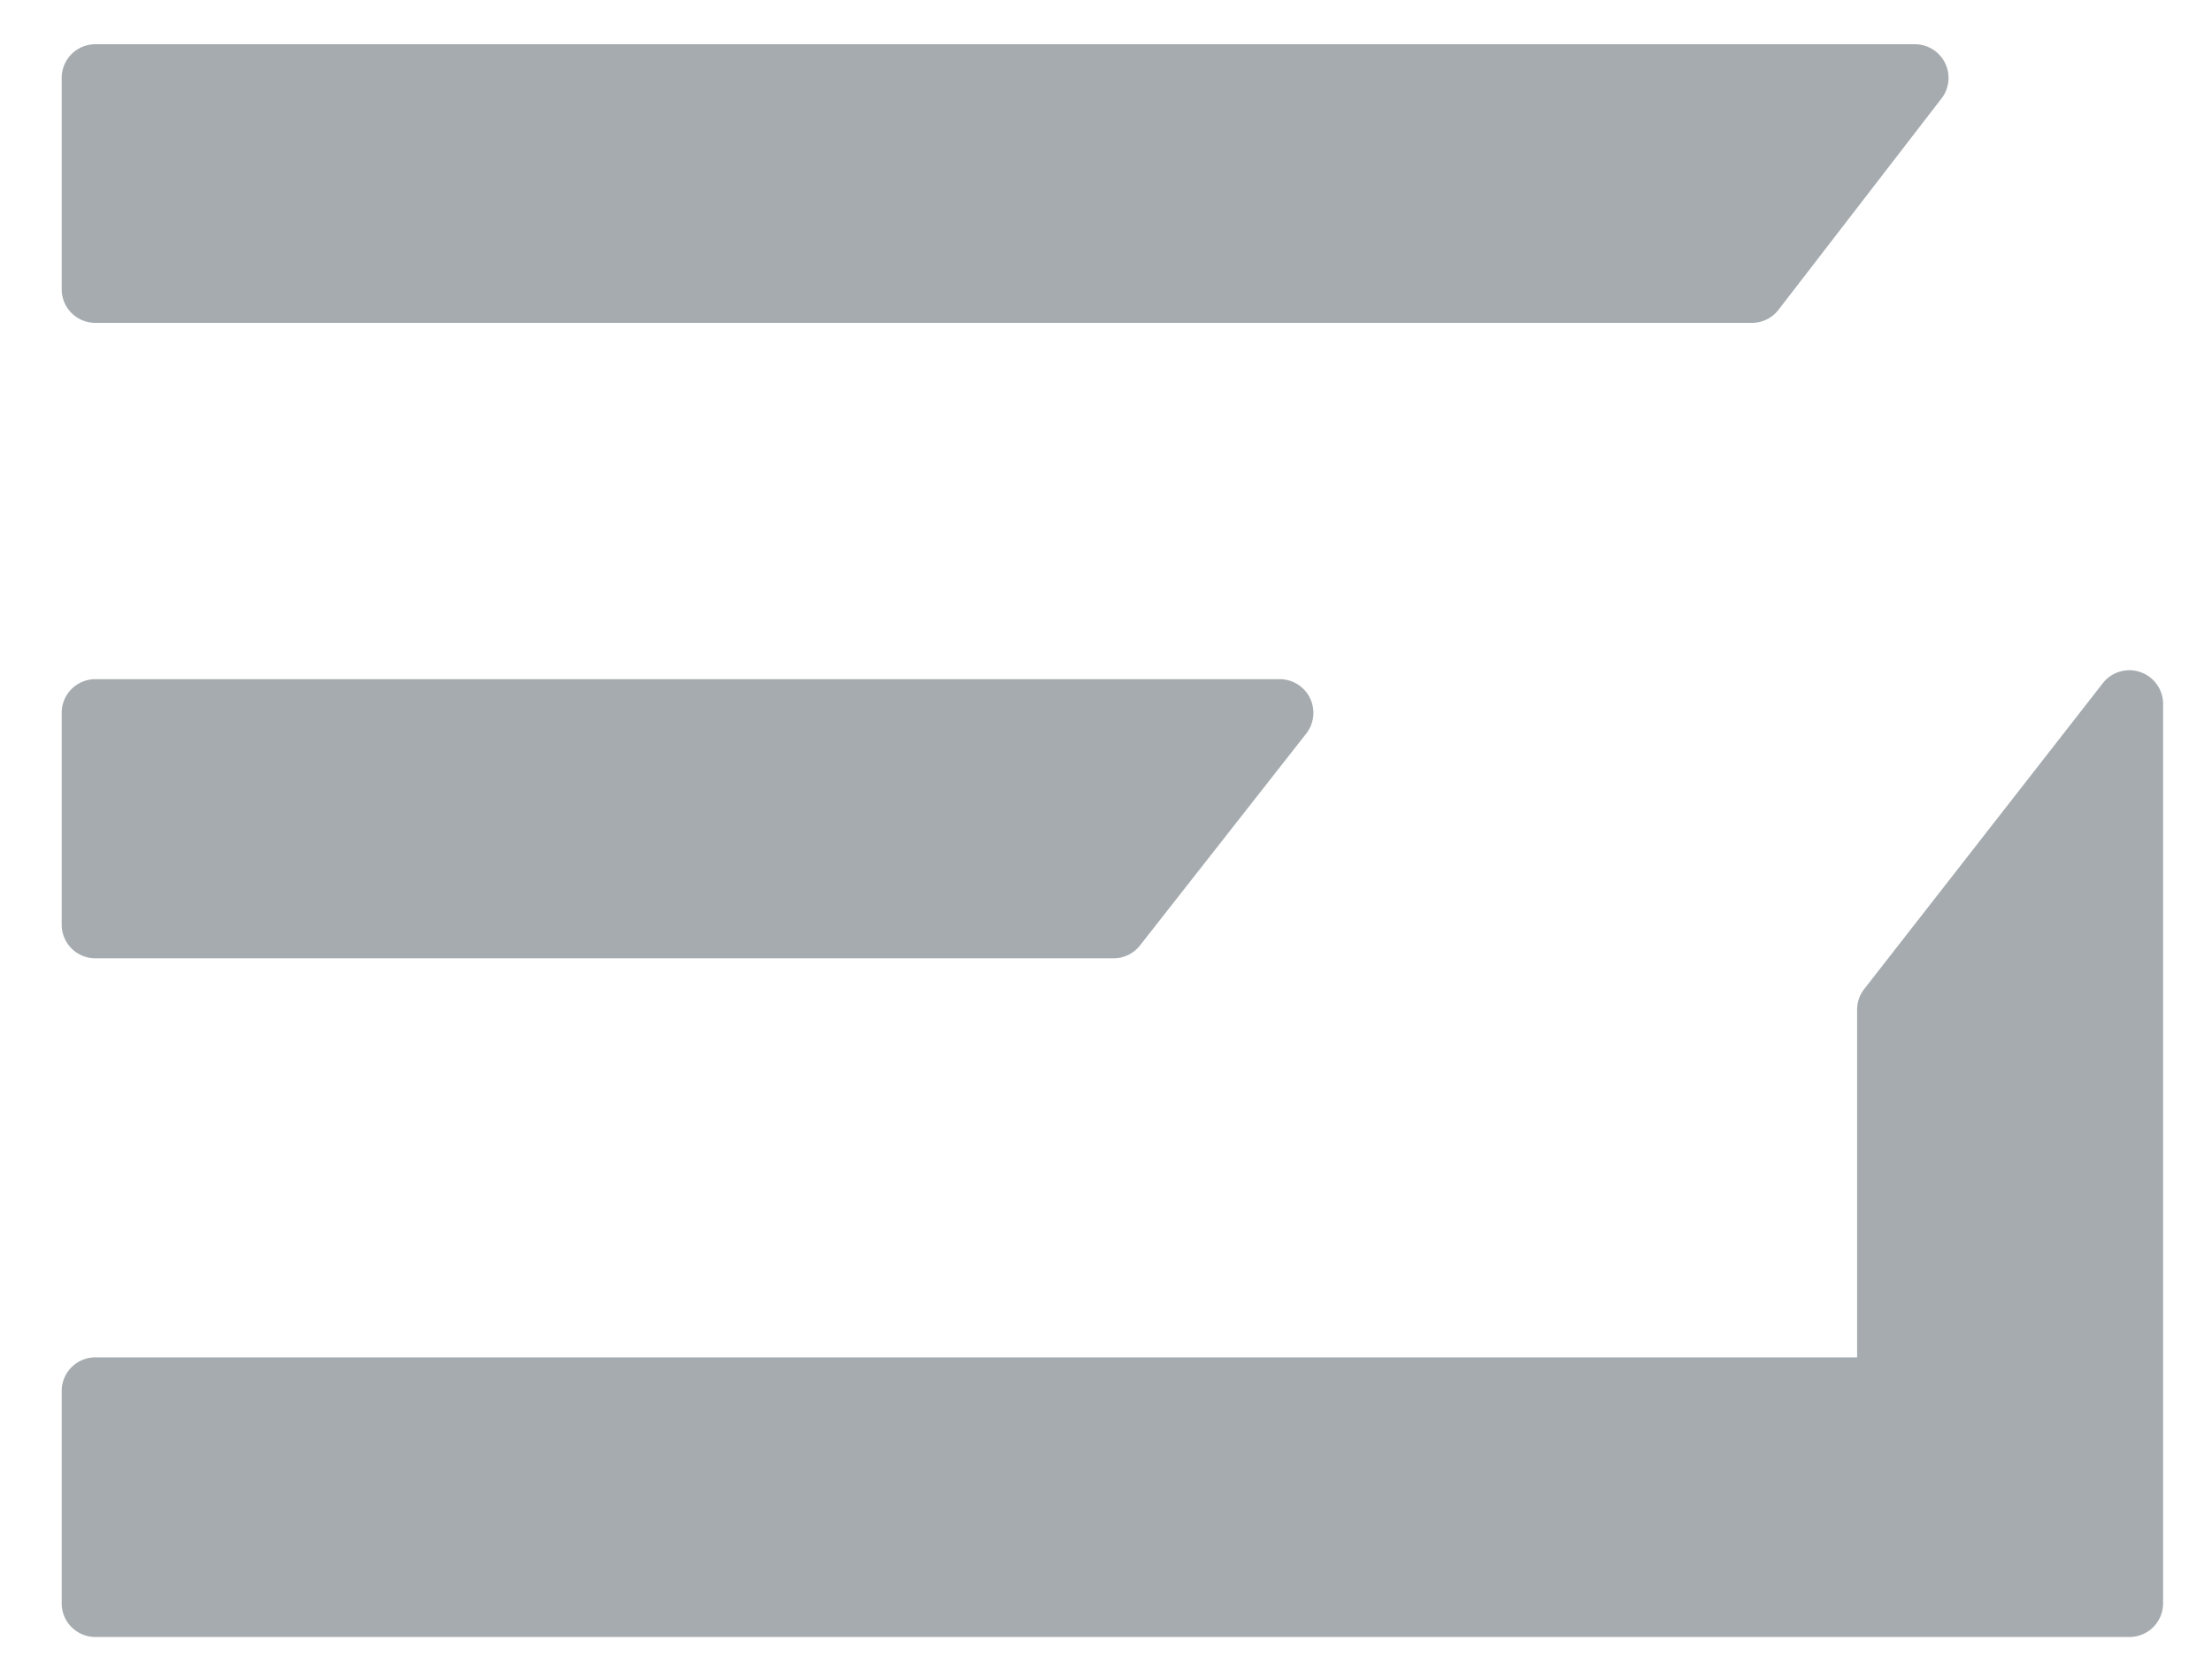 <svg viewBox="52 40 90 68" width="90" height="68" xmlns="http://www.w3.org/2000/svg">
    <title>Freigeist</title>
    <g style="fill:#a5abaf;">
        <path d="M139.08,67.35a1.37,1.37,0,0,0-1.52.45l-9.71,12.45a1.37,1.37,0,0,0-.29.84V95.24H55.88a1.37,1.37,0,0,0-1.37,1.37v8.64a1.37,1.37,0,0,0,1.37,1.37h82.76a1.37,1.37,0,0,0,1.37-1.37V68.65A1.37,1.37,0,0,0,139.08,67.35Z"/>
        <path d="M55.88,53.14h67.4a1.37,1.37,0,0,0,1.08-.53L131,44a1.37,1.37,0,0,0-1.08-2.2H55.88a1.37,1.37,0,0,0-1.37,1.37v8.64A1.37,1.37,0,0,0,55.88,53.14Z"/>
        <path d="M55.88,79H97.3a1.37,1.37,0,0,0,1.08-.52l6.77-8.63a1.37,1.37,0,0,0-1.08-2.21H55.88A1.37,1.37,0,0,0,54.51,69v8.63A1.37,1.37,0,0,0,55.88,79Z"/>
    </g>
</svg>
